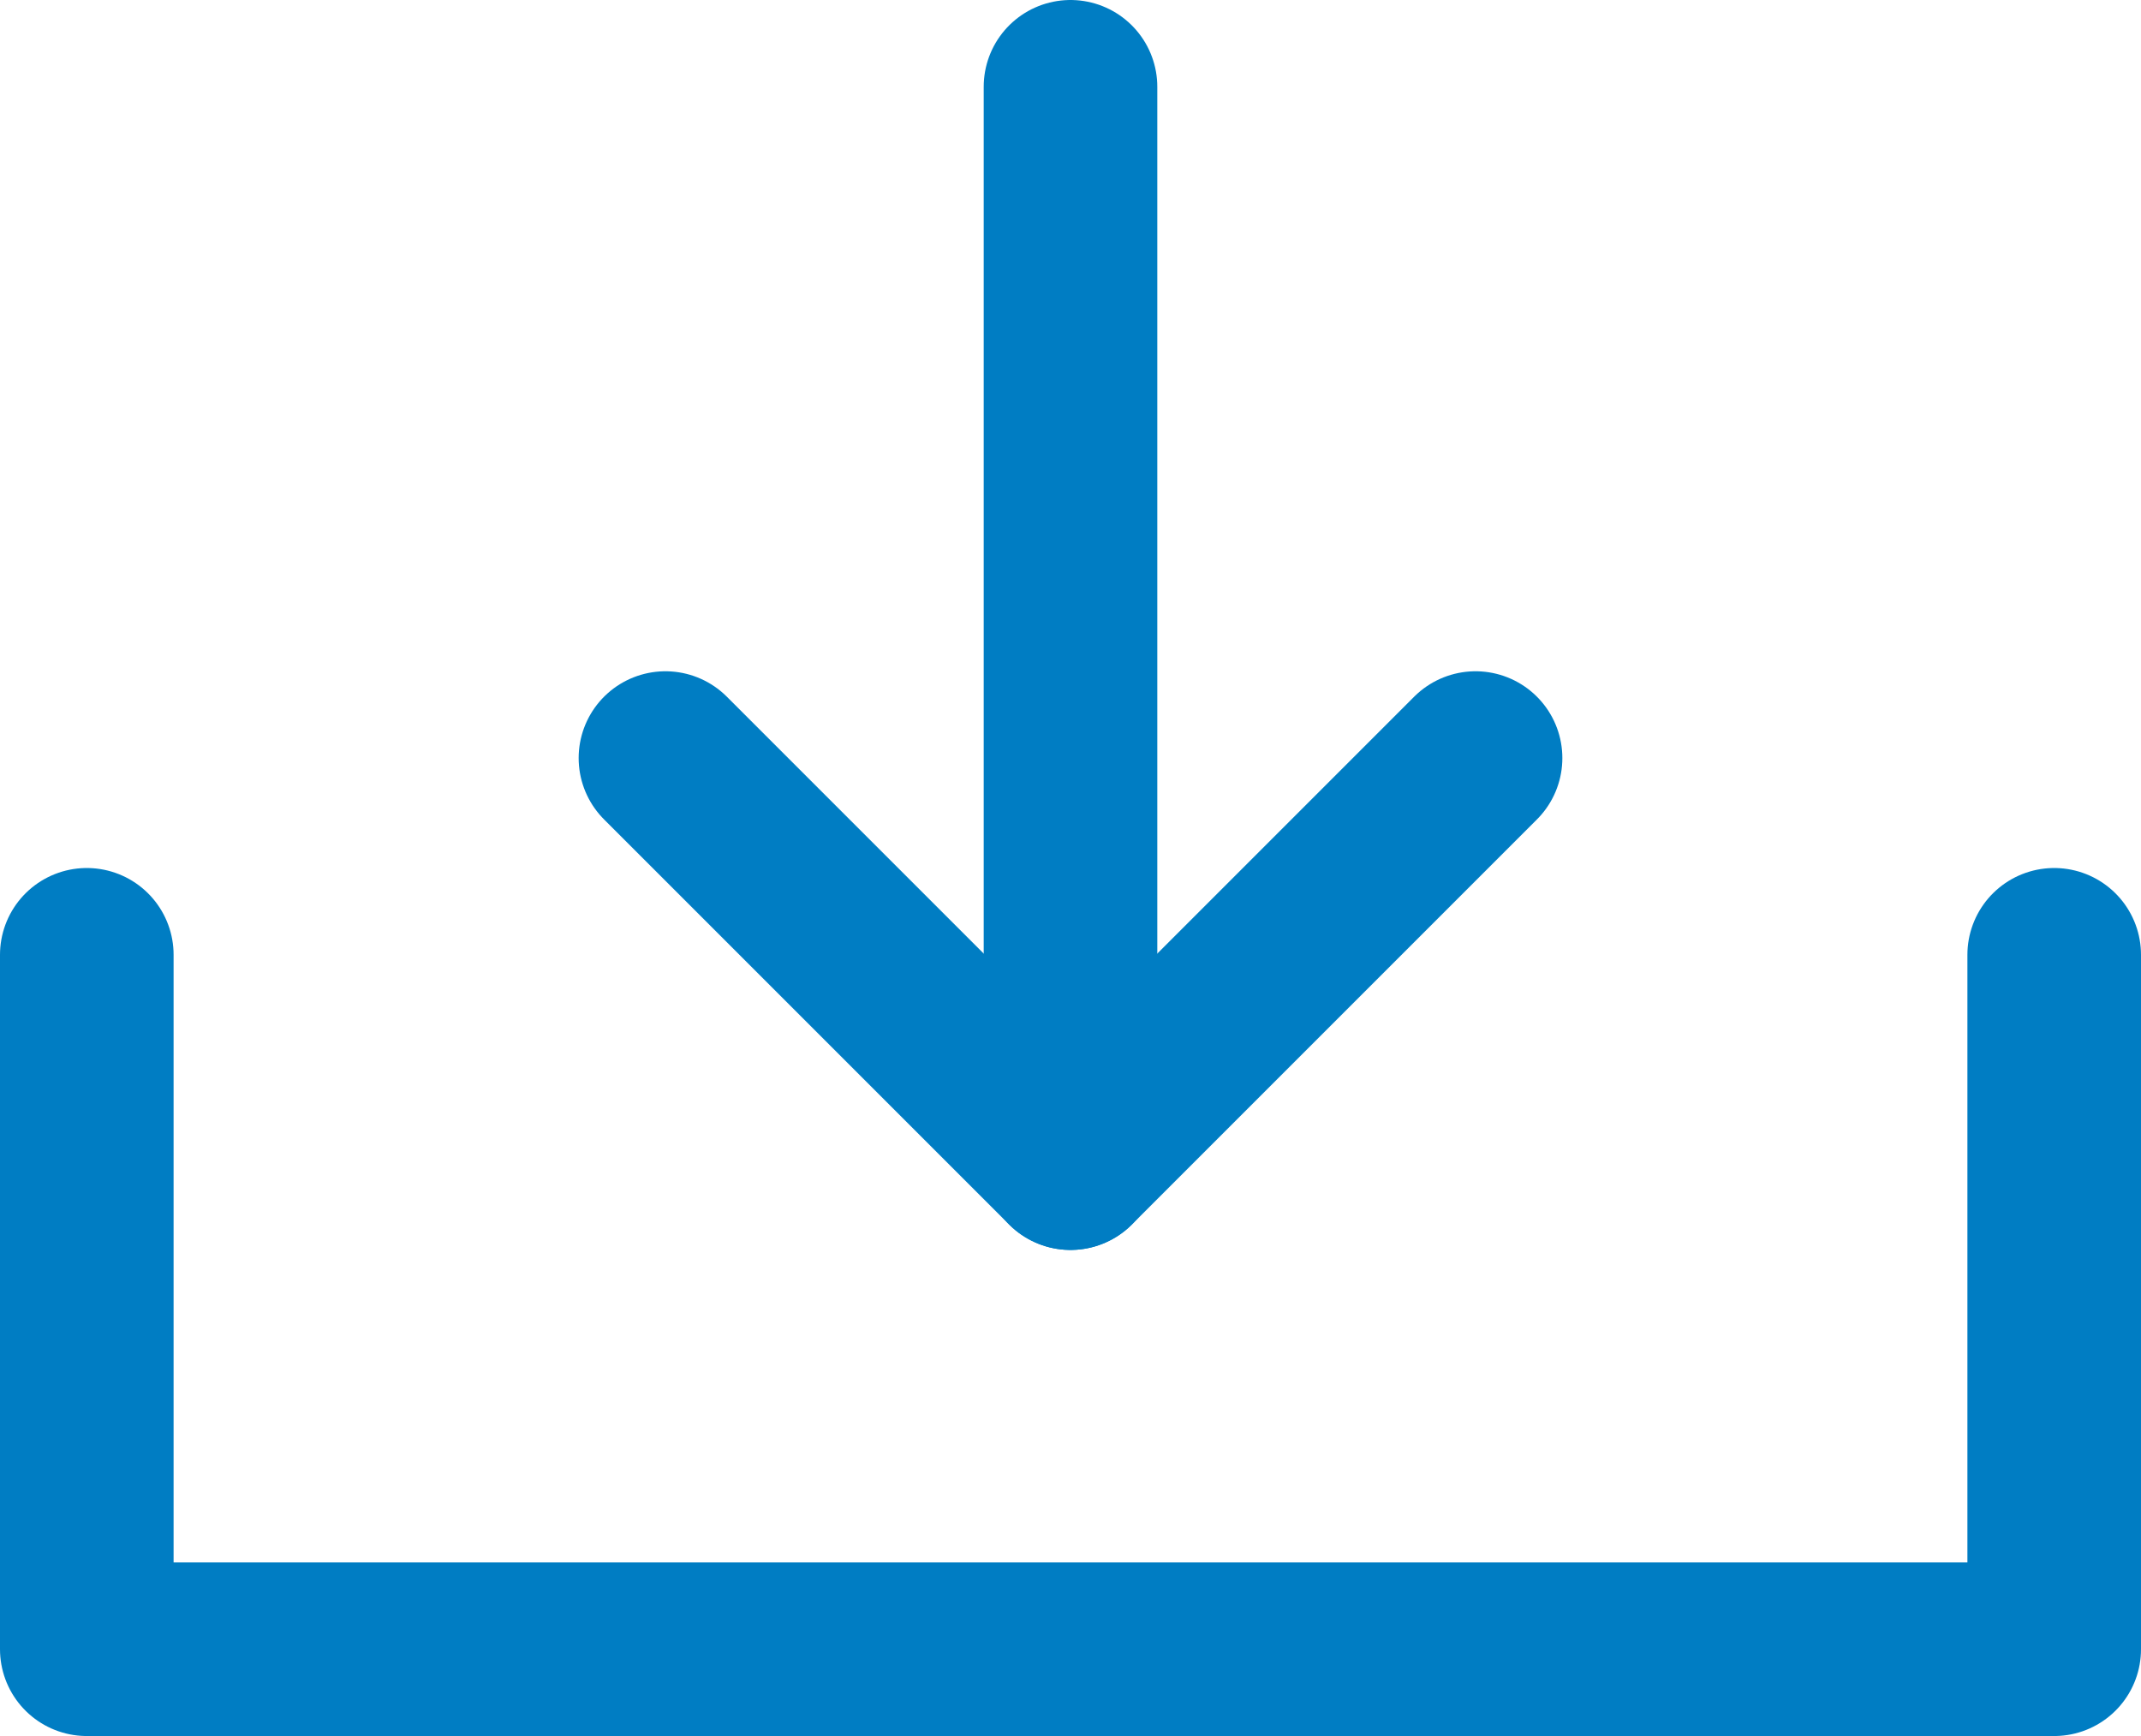 <?xml version="1.0" encoding="utf-8"?>
<!-- Generator: Adobe Illustrator 25.3.1, SVG Export Plug-In . SVG Version: 6.00 Build 0)  -->
<svg version="1.1" id="레이어_1" xmlns="http://www.w3.org/2000/svg" xmlns:xlink="http://www.w3.org/1999/xlink" x="0px"
	 y="0px" viewBox="0 0 37 30" style="enable-background:new 0 0 37 30;" xml:space="preserve">
<style type="text/css">
	.st0{fill:none;stroke:#007DC3;stroke-width:3;stroke-linecap:round;stroke-linejoin:round;stroke-miterlimit:10;}
</style>
<g>
	<polyline class="st0" points="25.5,13.1 18.5,20.1 11.5,13.1 	"/>
	<polyline class="st0" points="35.5,16.5 35.5,28.5 1.5,28.5 1.5,16.5 	"/>
	<line class="st0" x1="18.5" y1="20.1" x2="18.5" y2="1.5"/>
</g>
</svg>
